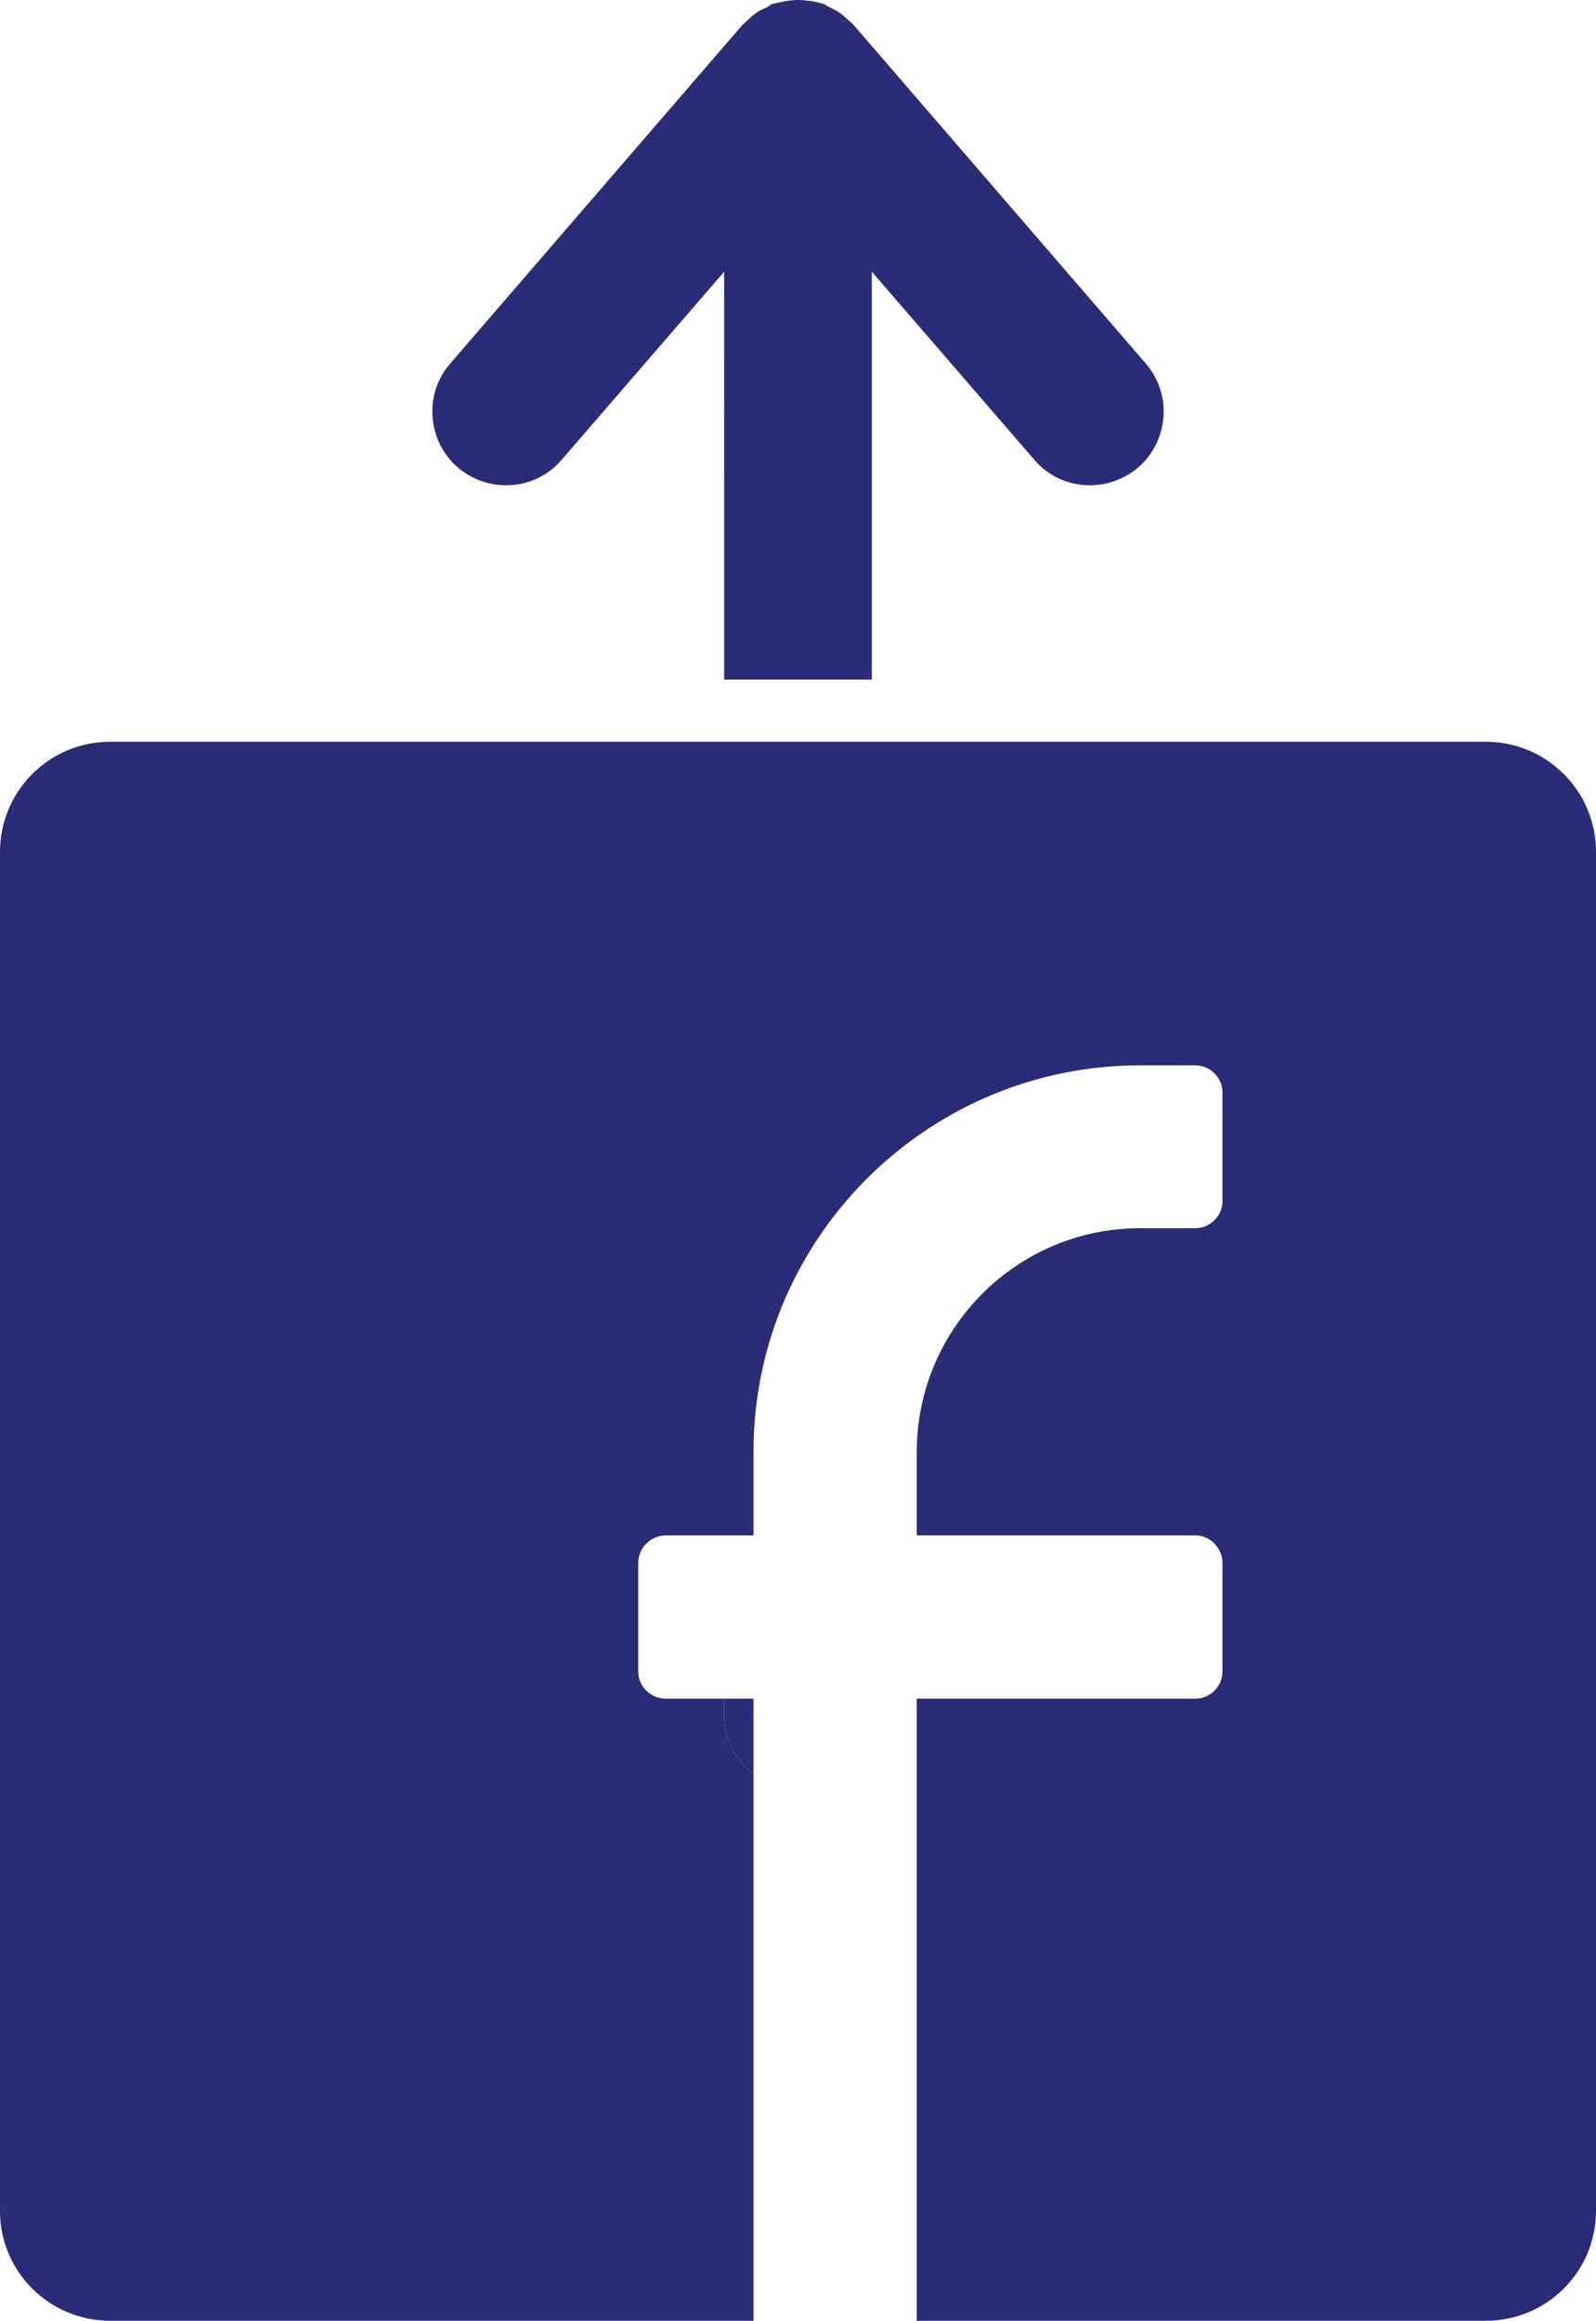 <?xml version="1.0" encoding="UTF-8"?><svg id="Capa_2" xmlns="http://www.w3.org/2000/svg" viewBox="0 0 36.96 53.72"><defs><style>.cls-1{fill:#292c77;}</style></defs><g id="BG"><g><path class="cls-1" d="M36.96,19.72v31.46c0,1.4-1.14,2.54-2.55,2.54h-13.18v-14.4h6.45c.34,0,.63-.28,.63-.63v-2.51c0-.35-.29-.64-.63-.64h-6.45v-1.93c0-2.86,2.32-5.18,5.17-5.18h1.28c.34,0,.63-.28,.63-.63v-2.51c0-.35-.29-.63-.63-.63h-1.28c-2.41,0-4.6,.96-6.21,2.51-1.69,1.63-2.74,3.91-2.74,6.43v1.94h-2.03c-.35,0-.64,.29-.64,.64v2.51c0,.35,.29,.63,.64,.63h1.35v.38c0,.56,.27,1.05,.68,1.36v12.66H2.55c-1.41,0-2.55-1.14-2.55-2.54V19.72c0-1.41,1.14-2.55,2.55-2.55h31.86c1.41,0,2.55,1.14,2.55,2.55Z"/><path class="cls-1" d="M19.22,.17c-.08-.03-.15-.07-.23-.1,.03,.01,.06,.01,.09,.02,.05,.02,.09,.06,.14,.08Z"/><path class="cls-1" d="M26.36,10.82c-.72,.61-1.8,.54-2.41-.18l-3.76-4.35V15.73h-3.42V6.29l-3.76,4.35c-.61,.72-1.69,.79-2.41,.18-.71-.62-.79-1.7-.17-2.41L17.19,.58s.08-.07,.12-.11c.06-.06,.13-.12,.2-.17,.07-.05,.15-.09,.23-.12,.07-.04,.15-.08,.24-.11,.08-.02,.16-.03,.24-.05,.09-.01,.18-.02,.26-.02,.09,0,.17,.01,.25,.02,.09,0,.17,.03,.26,.05,.08,.03,.15,.07,.23,.1,.08,.04,.16,.08,.23,.13,.07,.05,.14,.11,.2,.17,.04,.04,.09,.07,.12,.11l6.76,7.83c.62,.71,.54,1.79-.17,2.41Z"/><path class="cls-1" d="M17.98,.07c-.09,.03-.17,.07-.24,.11,.05-.03,.09-.07,.14-.09,.03-.01,.07-.01,.1-.02Z"/><path class="cls-1" d="M17.45,39.32v1.74c-.41-.31-.68-.8-.68-1.36v-.38h.68Z"/></g></g></svg>
